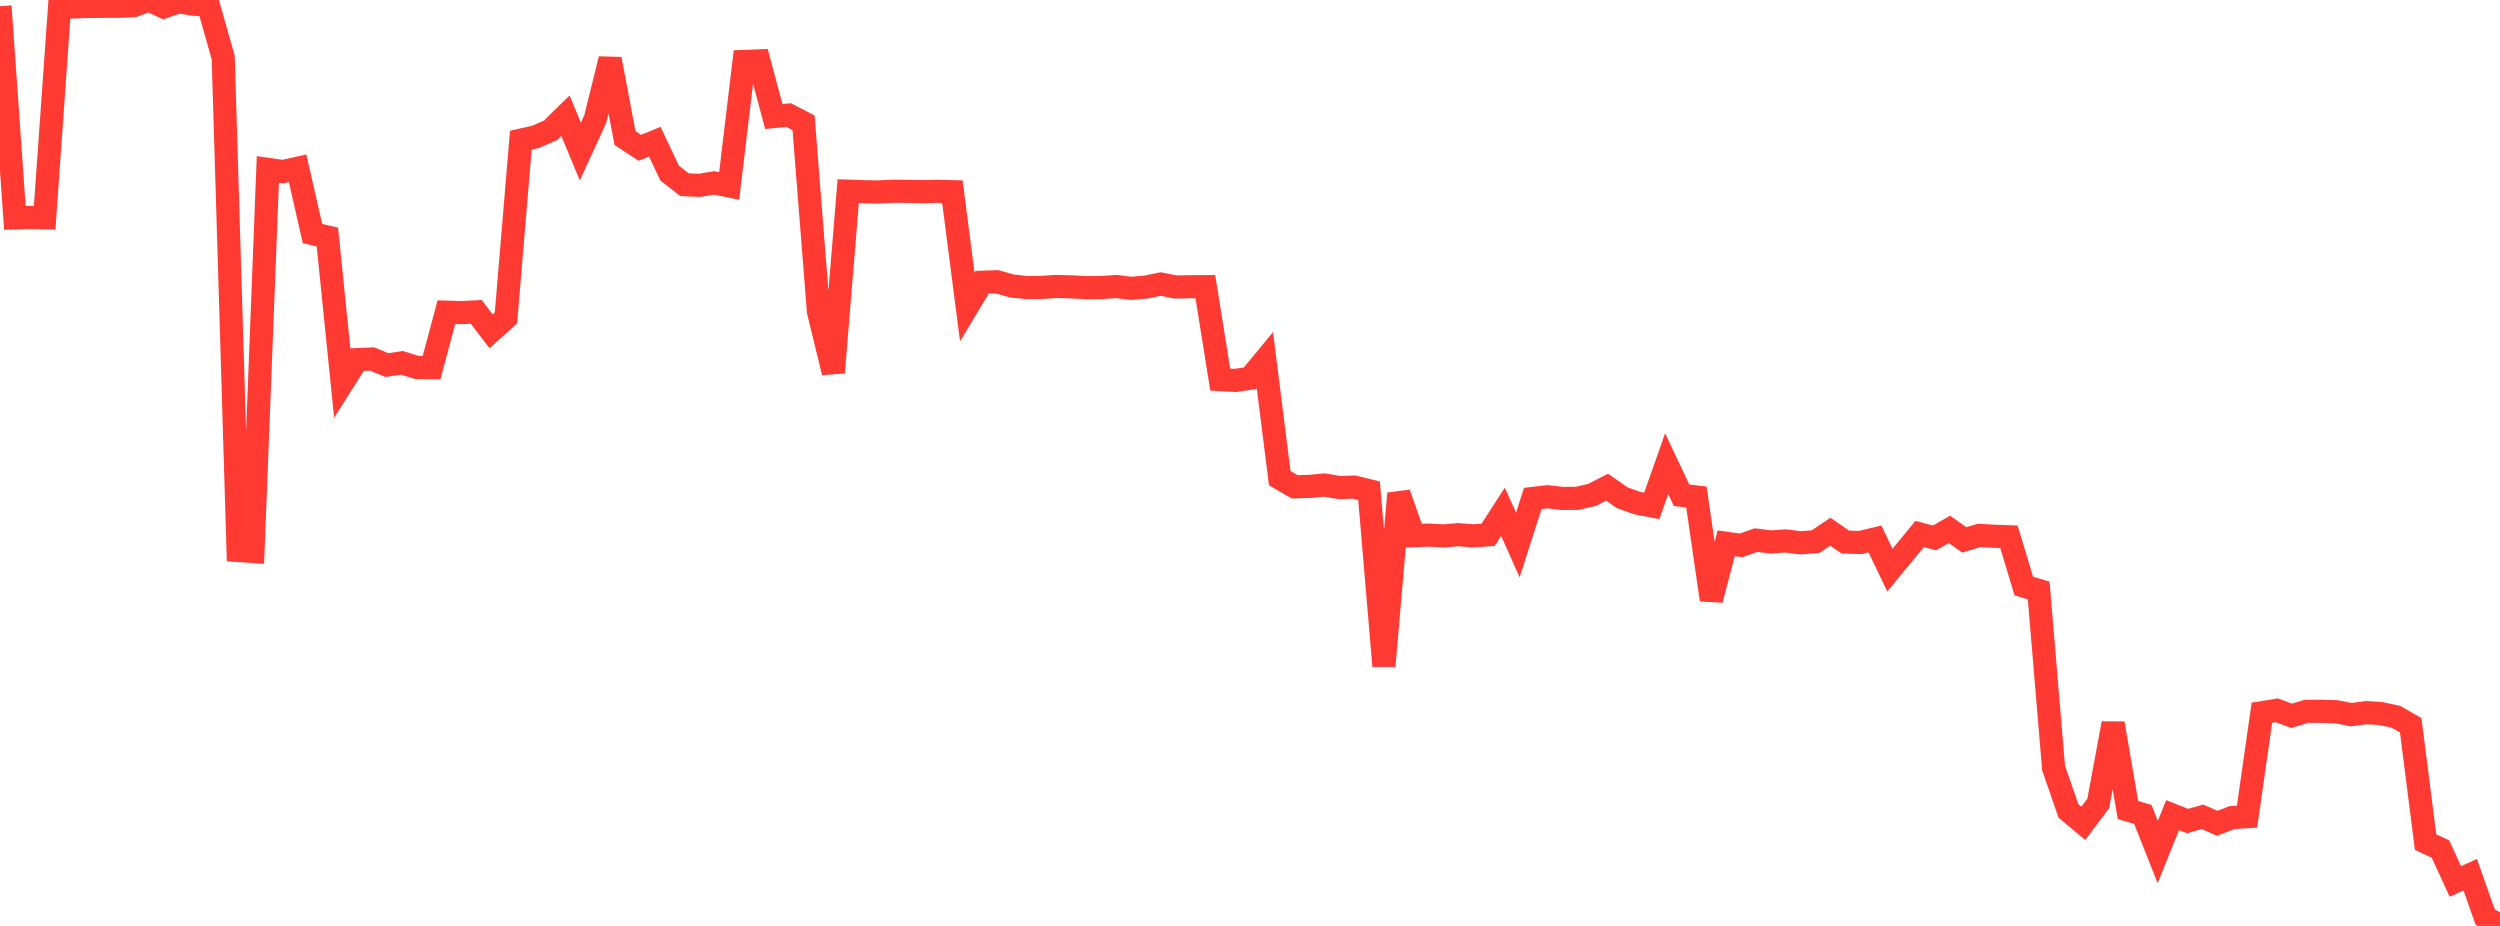 <?xml version="1.0" standalone="no"?>
<!DOCTYPE svg PUBLIC "-//W3C//DTD SVG 1.1//EN" "http://www.w3.org/Graphics/SVG/1.1/DTD/svg11.dtd">

<svg width="135" height="50" viewBox="0 0 135 50" preserveAspectRatio="none" 
  xmlns="http://www.w3.org/2000/svg"
  xmlns:xlink="http://www.w3.org/1999/xlink">


<polyline points="0.0, 0.334 0.804, 11.766 1.607, 11.743 2.411, 11.76 3.214, 0.395 4.018, 0.374 4.821, 0.345 5.625, 0.341 6.429, 0.338 7.232, 0.302 8.036, 0.0 8.839, 0.373 9.643, 0.099 10.446, 0.226 11.25, 0.276 12.054, 3.108 12.857, 29.725 13.661, 29.778 14.464, 9.147 15.268, 9.264 16.071, 9.085 16.875, 12.613 17.679, 12.799 18.482, 20.696 19.286, 19.421 20.089, 19.385 20.893, 19.715 21.696, 19.592 22.5, 19.839 23.304, 19.851 24.107, 16.856 24.911, 16.88 25.714, 16.841 26.518, 17.889 27.321, 17.169 28.125, 7.568 28.929, 7.387 29.732, 7.035 30.536, 6.248 31.339, 8.183 32.143, 6.432 32.946, 3.19 33.75, 7.455 34.554, 7.981 35.357, 7.652 36.161, 9.349 36.964, 9.973 37.768, 10.009 38.571, 9.878 39.375, 10.041 40.179, 3.319 40.982, 3.286 41.786, 6.293 42.589, 6.214 43.393, 6.635 44.196, 16.816 45.0, 20.114 45.804, 10.323 46.607, 10.352 47.411, 10.365 48.214, 10.327 49.018, 10.334 49.821, 10.349 50.625, 10.33 51.429, 10.351 52.232, 16.573 53.036, 15.24 53.839, 15.215 54.643, 15.444 55.446, 15.527 56.25, 15.52 57.054, 15.468 57.857, 15.491 58.661, 15.534 59.464, 15.529 60.268, 15.472 61.071, 15.571 61.875, 15.502 62.679, 15.339 63.482, 15.499 64.286, 15.481 65.089, 15.48 65.893, 20.496 66.696, 20.544 67.5, 20.423 68.304, 19.447 69.107, 25.822 69.911, 26.288 70.714, 26.266 71.518, 26.19 72.321, 26.329 73.125, 26.301 73.929, 26.5 74.732, 35.962 75.536, 26.648 76.339, 28.926 77.143, 28.894 77.946, 28.939 78.75, 28.872 79.554, 28.936 80.357, 28.879 81.161, 27.638 81.964, 29.43 82.768, 26.917 83.571, 26.823 84.375, 26.916 85.179, 26.909 85.982, 26.719 86.786, 26.308 87.589, 26.872 88.393, 27.163 89.196, 27.318 90.0, 25.038 90.804, 26.743 91.607, 26.838 92.411, 32.39 93.214, 29.337 94.018, 29.449 94.821, 29.167 95.625, 29.265 96.429, 29.211 97.232, 29.312 98.036, 29.25 98.839, 28.714 99.643, 29.27 100.446, 29.295 101.25, 29.104 102.054, 30.787 102.857, 29.812 103.661, 28.836 104.464, 29.047 105.268, 28.587 106.071, 29.154 106.875, 28.911 107.679, 28.958 108.482, 28.985 109.286, 31.648 110.089, 31.885 110.893, 41.47 111.696, 43.79 112.5, 44.46 113.304, 43.388 114.107, 39.063 114.911, 43.741 115.714, 43.978 116.518, 46.006 117.321, 44.019 118.125, 44.337 118.929, 44.109 119.732, 44.457 120.536, 44.148 121.339, 44.1 122.143, 38.486 122.946, 38.356 123.75, 38.654 124.554, 38.409 125.357, 38.411 126.161, 38.434 126.964, 38.592 127.768, 38.482 128.571, 38.533 129.375, 38.704 130.179, 39.167 130.982, 45.474 131.786, 45.848 132.589, 47.598 133.393, 47.234 134.196, 49.516 135.0, 50.0" fill="none" stroke="#ff3a33" stroke-width="1.25"/>

</svg>